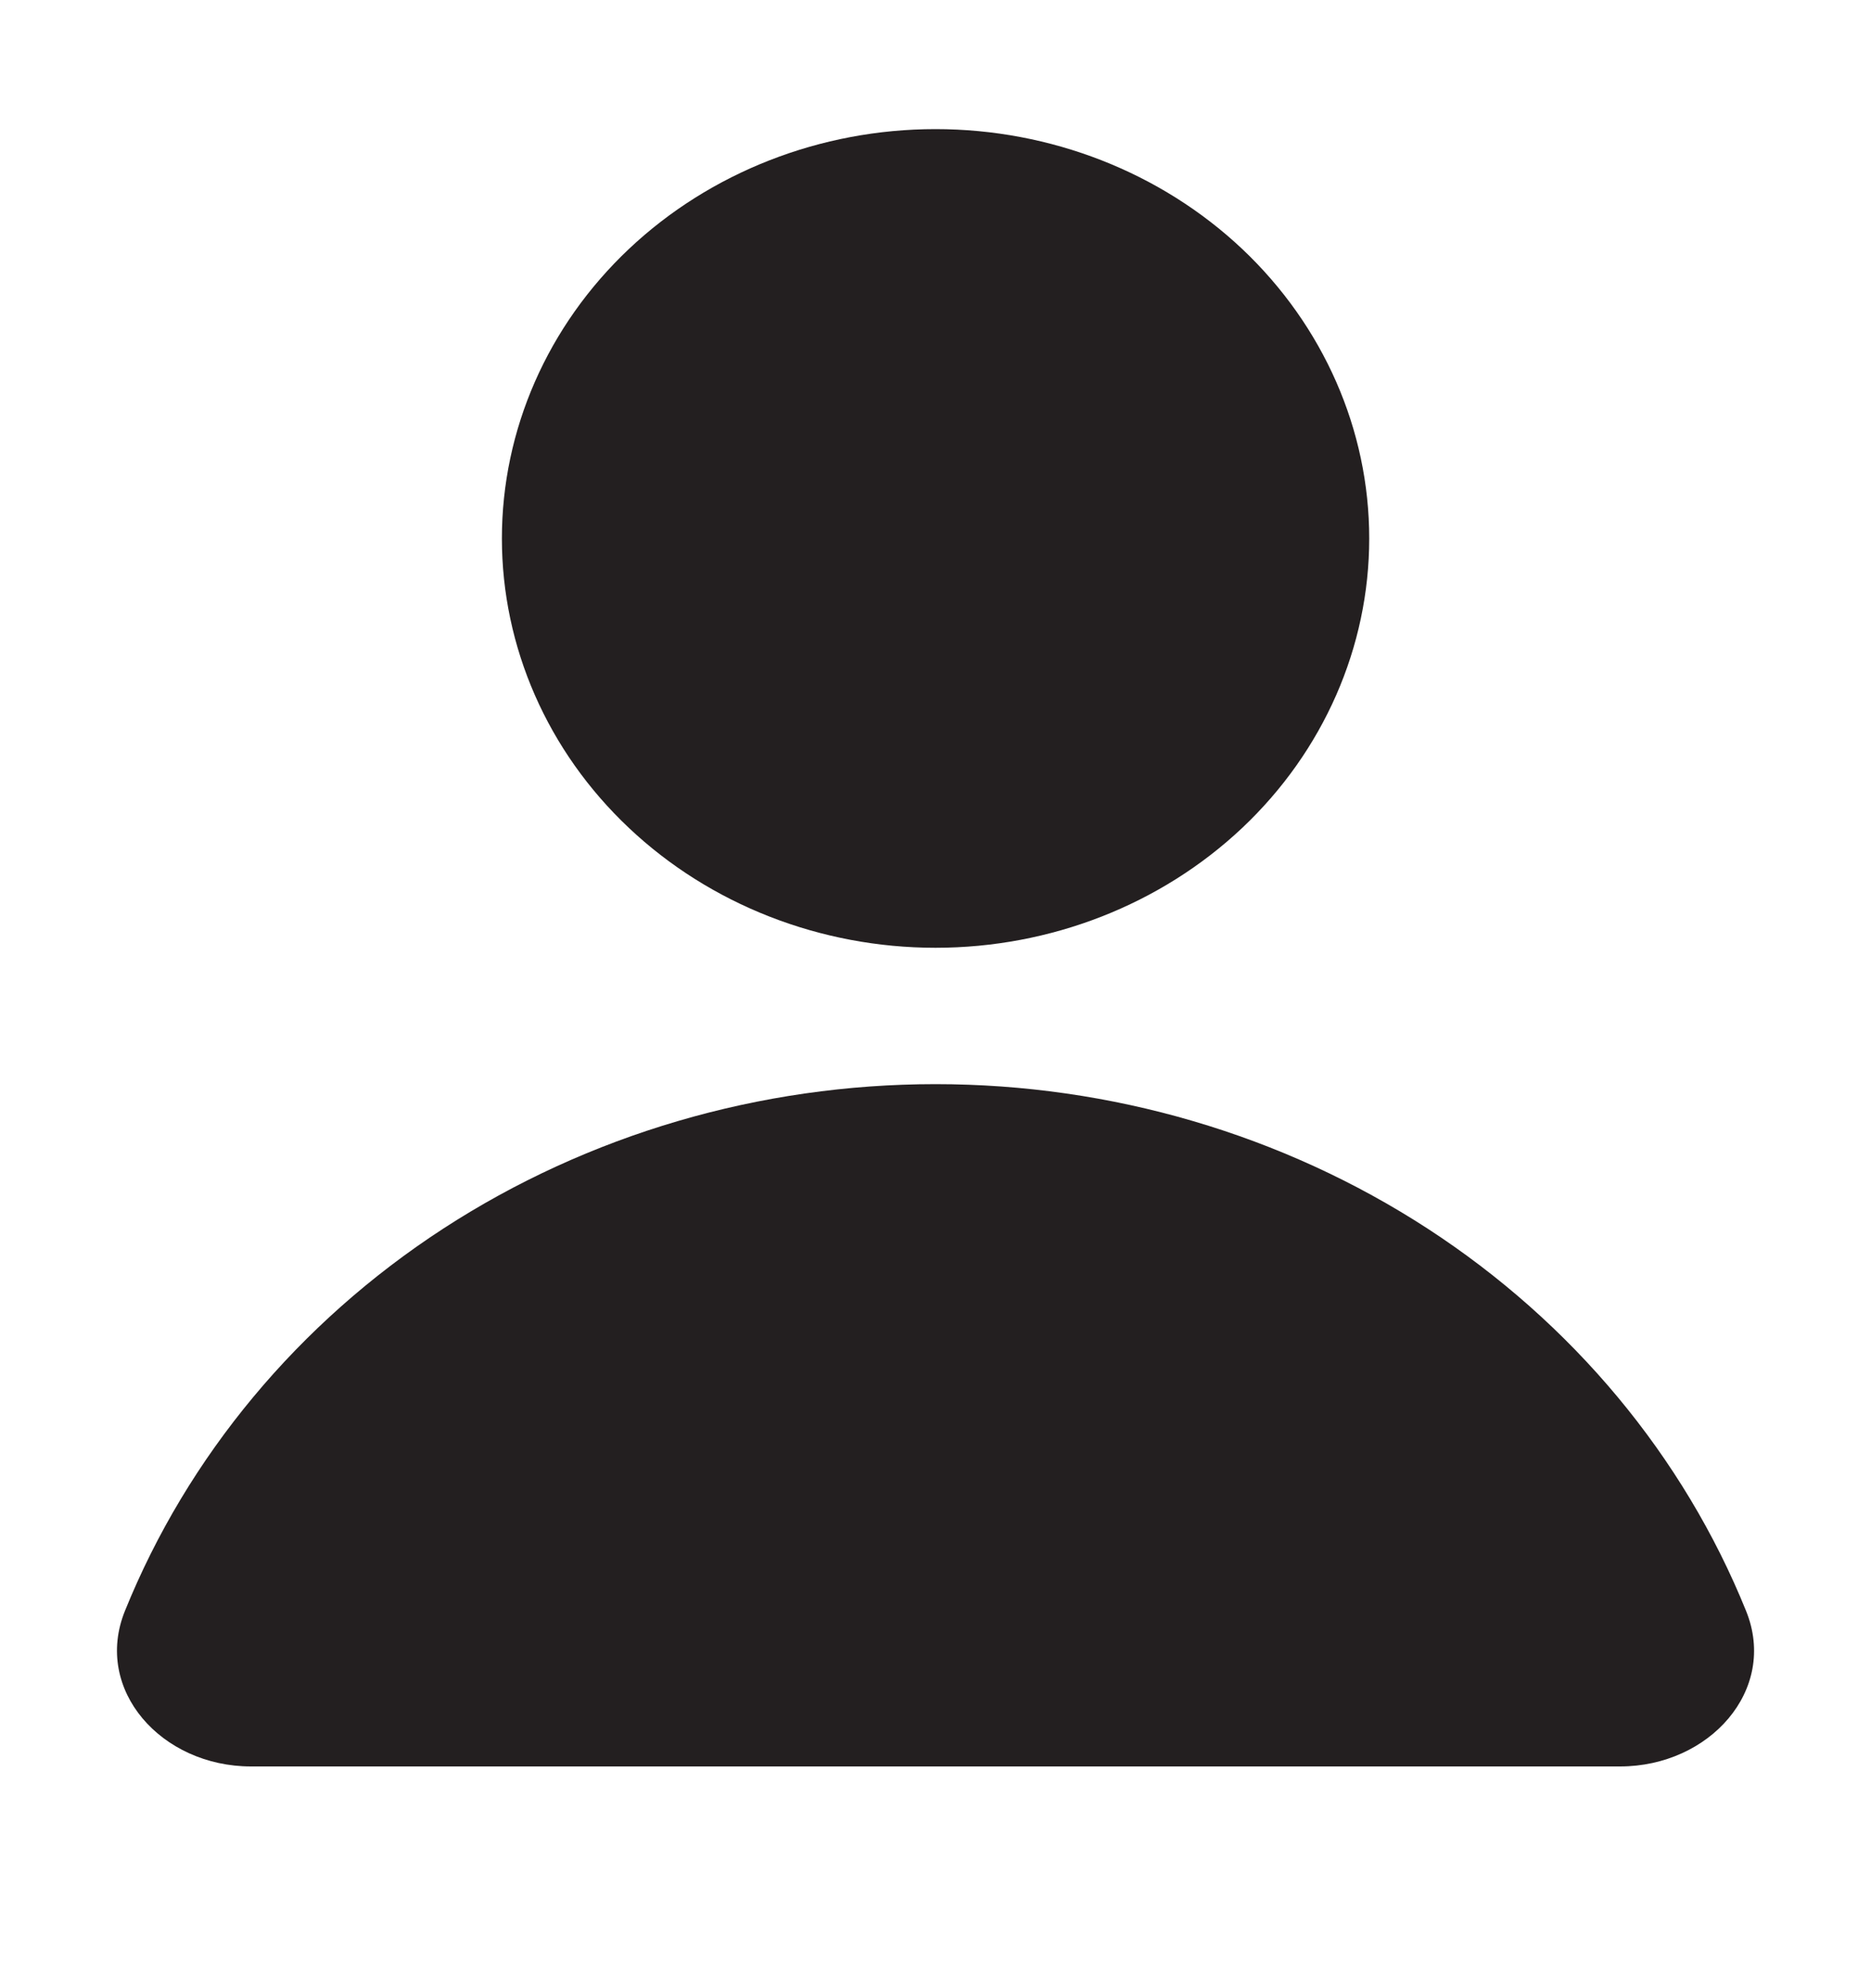 <svg width="16" height="17" viewBox="0 0 16 17" fill="none" xmlns="http://www.w3.org/2000/svg">
<g id="heroicons:user-16-solid">
<path id="Vector" d="M8 8.104C8.984 8.104 9.927 7.735 10.623 7.079C11.318 6.423 11.709 5.532 11.709 4.604C11.709 3.676 11.318 2.786 10.623 2.129C9.927 1.473 8.984 1.104 8 1.104C7.017 1.104 6.073 1.473 5.378 2.129C4.682 2.786 4.292 3.676 4.292 4.604C4.292 5.532 4.682 6.423 5.378 7.079C6.073 7.735 7.017 8.104 8 8.104ZM13.854 15.104C14.618 15.104 15.205 14.45 14.932 13.775C14.396 12.45 13.446 11.31 12.208 10.505C10.97 9.701 9.503 9.27 8 9.27C6.497 9.27 5.029 9.701 3.791 10.505C2.553 11.31 1.604 12.45 1.068 13.775C0.796 14.45 1.382 15.104 2.146 15.104H13.854Z" fill="#231F20"/>
</g>
</svg>
